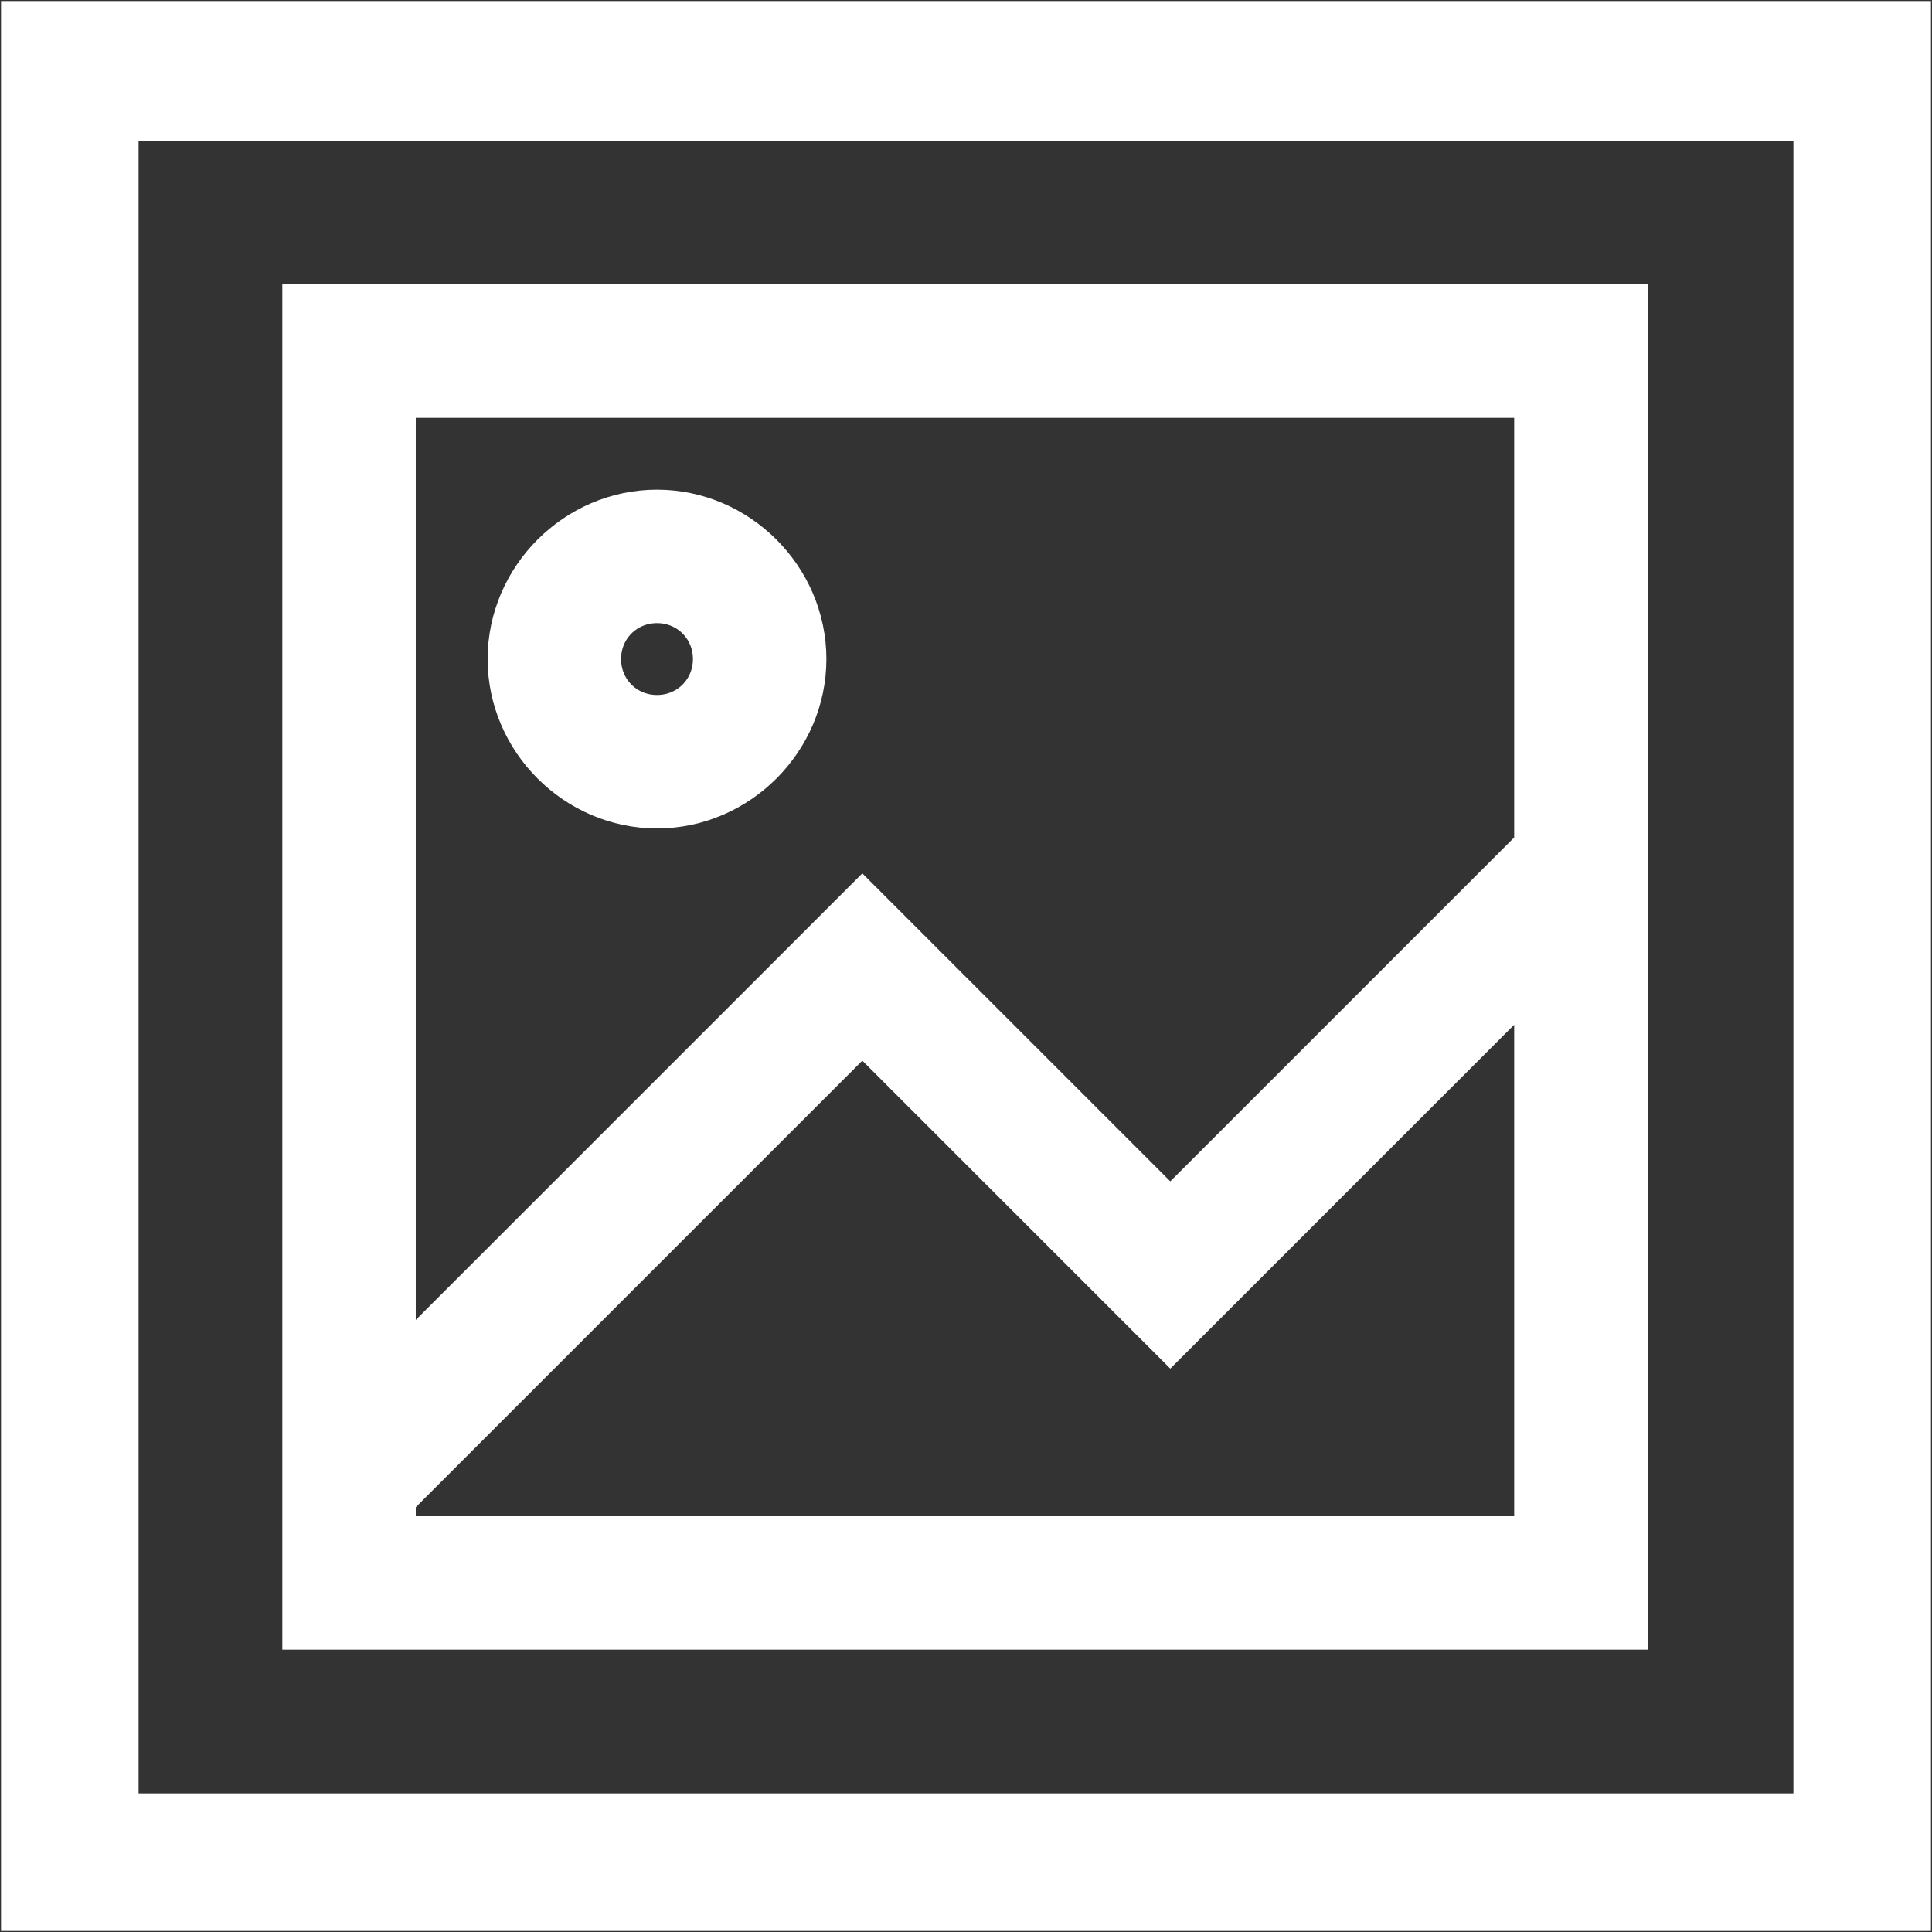 <?xml version="1.0" encoding="utf-8"?>
<!-- Generator: Adobe Illustrator 19.1.0, SVG Export Plug-In . SVG Version: 6.00 Build 0)  -->
<svg version="1.1" id="Layer_1" xmlns="http://www.w3.org/2000/svg" xmlns:xlink="http://www.w3.org/1999/xlink" x="0px" y="0px"
	 viewBox="-672 342.9 94.1 94.1" style="enable-background:new -672 342.9 94.1 94.1;" xml:space="preserve">
<rect x="-672" y="342.9" width="94.1" height="94.1" fill="#333333" stroke="none"/>
<style type="text/css">
	.st0{fill:#FFFFFF;stroke:#FFFFFF;stroke-width:1.5;stroke-miterlimit:10;}
</style>
<path class="st0" d="M-671.2,436.2h92.5v-92.5h-92.5V436.2z M-666,349h82.1v82H-666V349z"/>
<path class="st0" d="M-657.5,422.5h65v-65h-65V422.5z M-652.5,417.5V416l22.5-22.5l15,15l17.5-17.5v26.5H-652.5z M-597.5,362.5V384
	l-17.5,17.5l-15-15l-22.5,22.5v-46.5H-597.5z"/>
<path class="st0" d="M-640,382.5c4.1,0,7.5-3.4,7.5-7.5s-3.4-7.5-7.5-7.5s-7.5,3.4-7.5,7.5S-644.1,382.5-640,382.5z M-640,372.5
	c1.4,0,2.5,1.1,2.5,2.5s-1.1,2.5-2.5,2.5s-2.5-1.1-2.5-2.5S-641.4,372.5-640,372.5z"/>
</svg>
